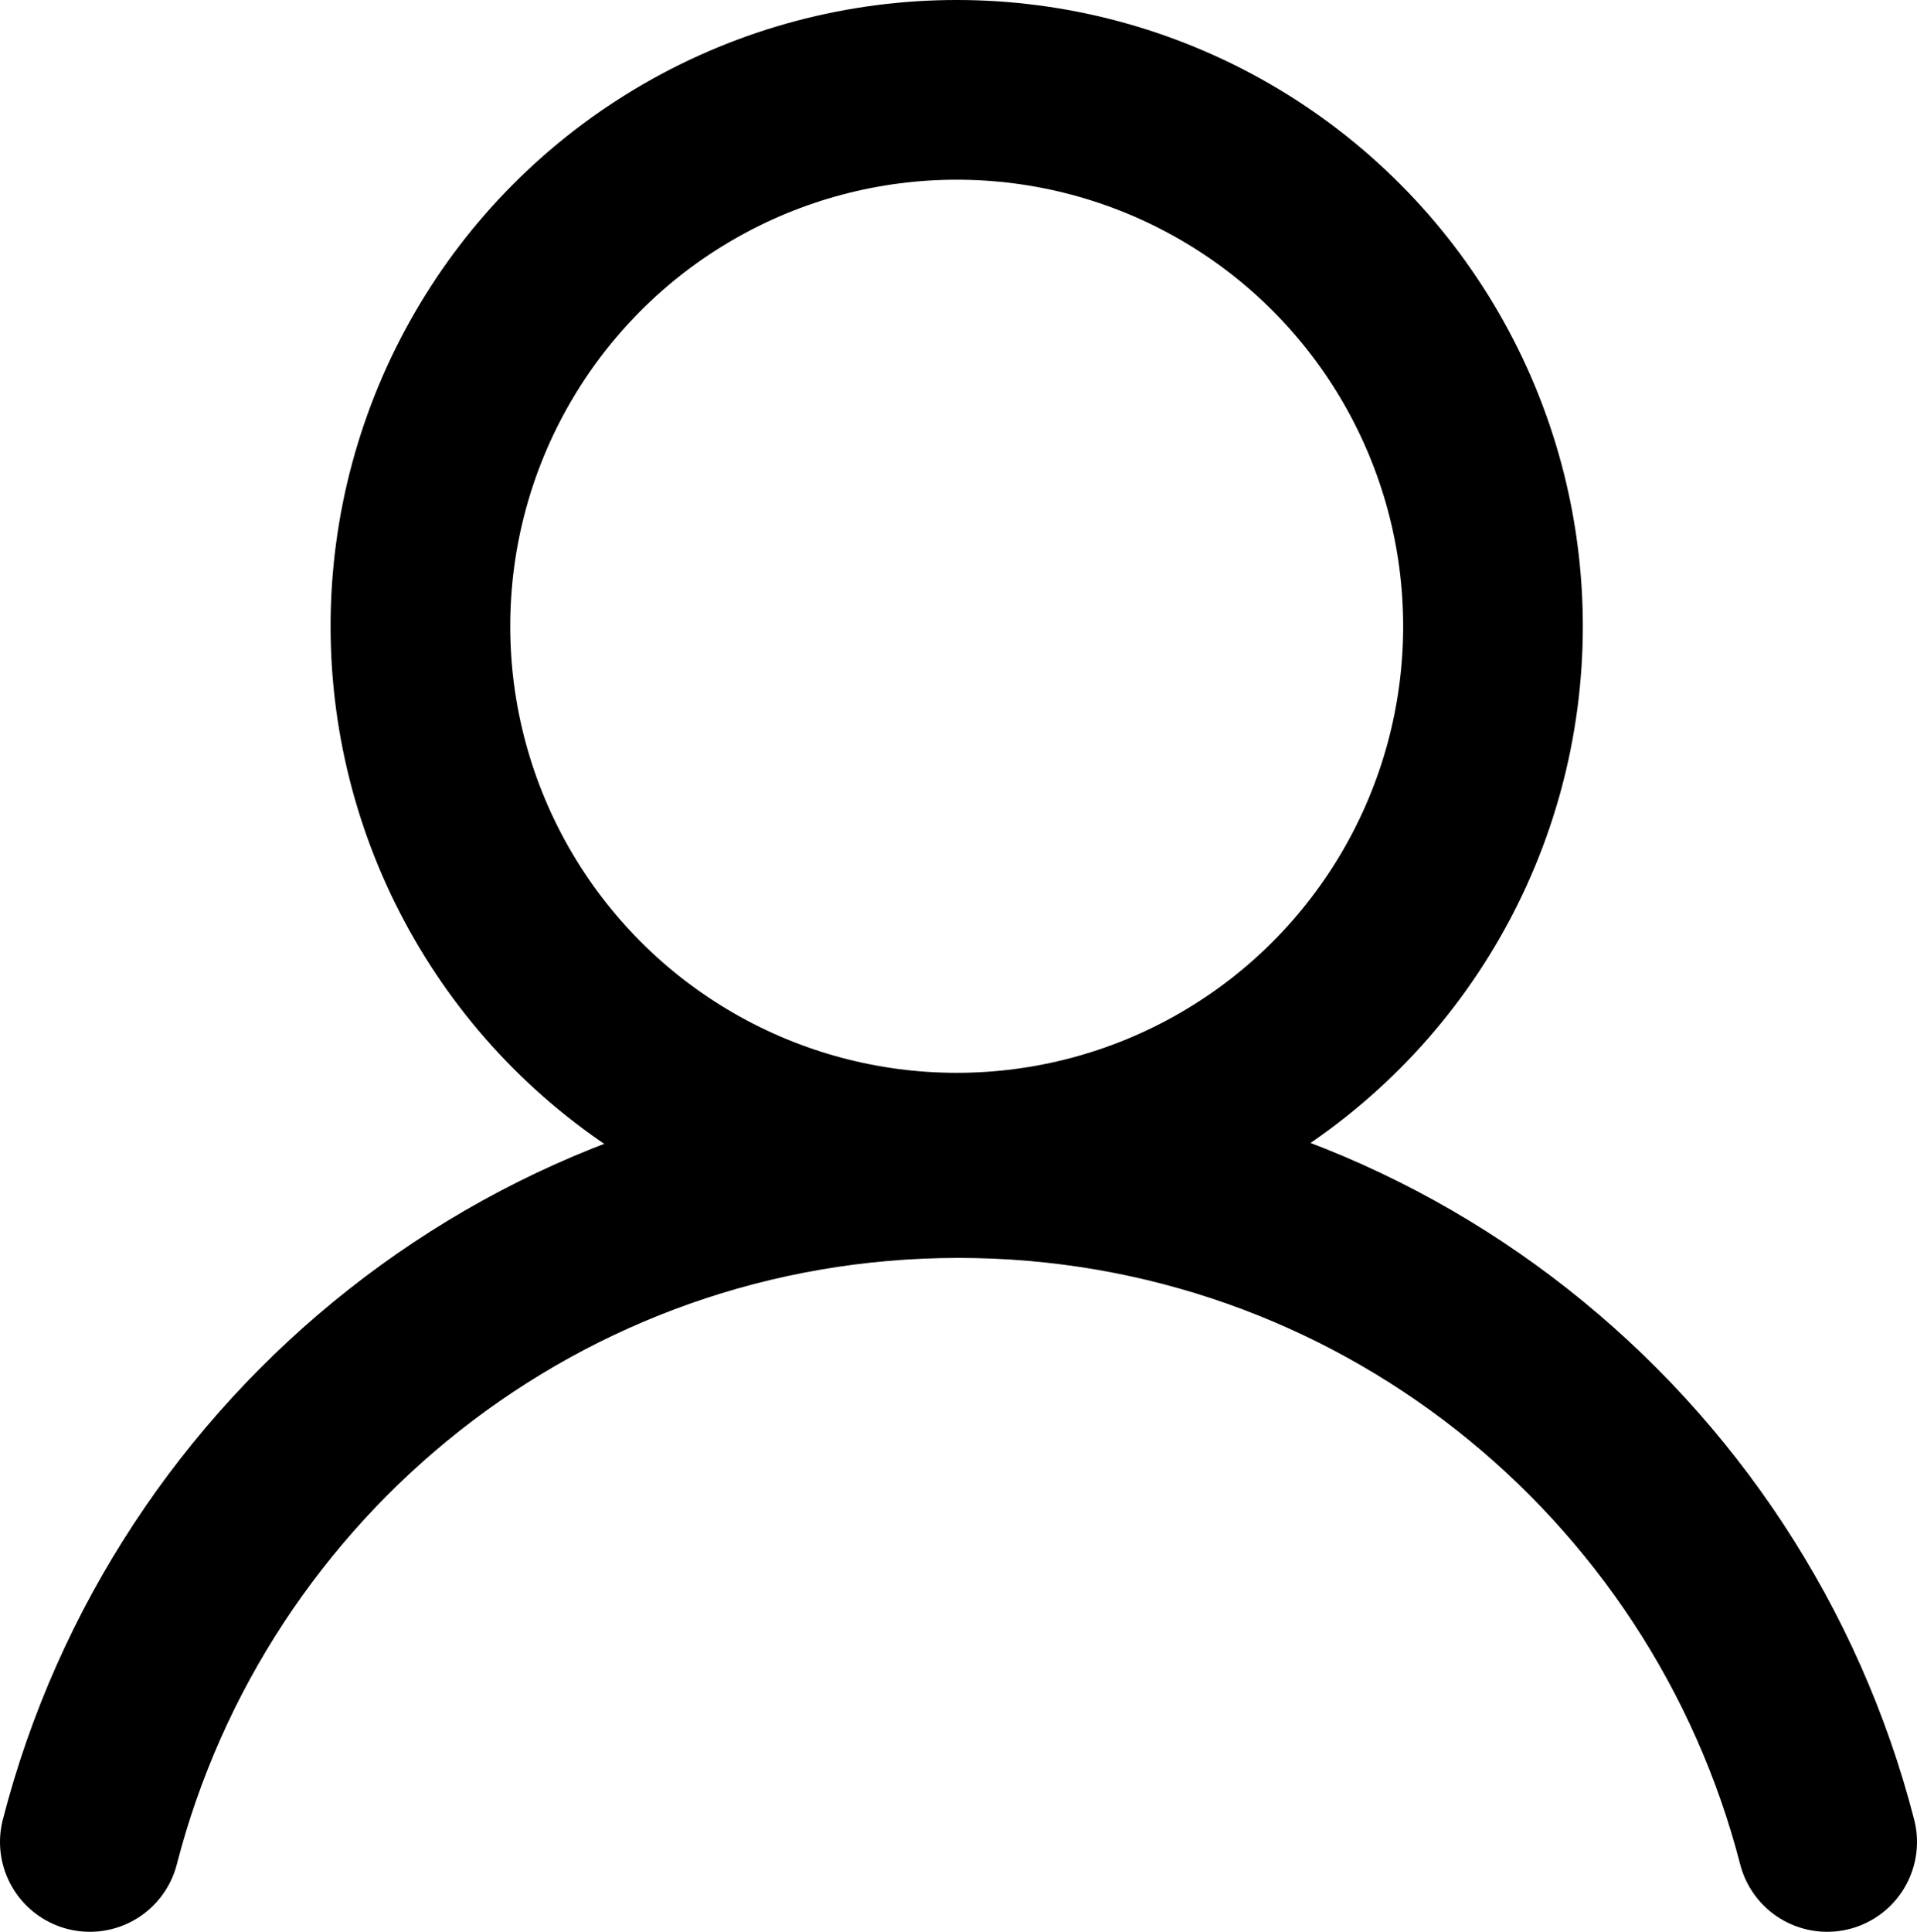 <svg version="1.1" xmlns="http://www.w3.org/2000/svg" xmlns:xlink="http://www.w3.org/1999/xlink" x="0px" y="0px" width="21.34px"
     height="21.5px" viewBox="0 0 21.34 21.5" style="enable-background:new 0 0 21.34 21.5;" xml:space="preserve">
<style type="text/css">
	.st0{fill:none;stroke:#000000;stroke-width:2;stroke-miterlimit:10;}
	.st1{fill:none;stroke:#000000;stroke-width:2;stroke-linecap:round;stroke-miterlimit:10;}
</style>
    <defs>
</defs>
    <circle class="st0" cx="10.65" cy="6.97" r="5.97"/>
    <path class="st1" d="M1,20.5c1.11-4.31,5.01-7.5,9.67-7.5c4.66,0,8.56,3.19,9.67,7.5"/>
</svg>

